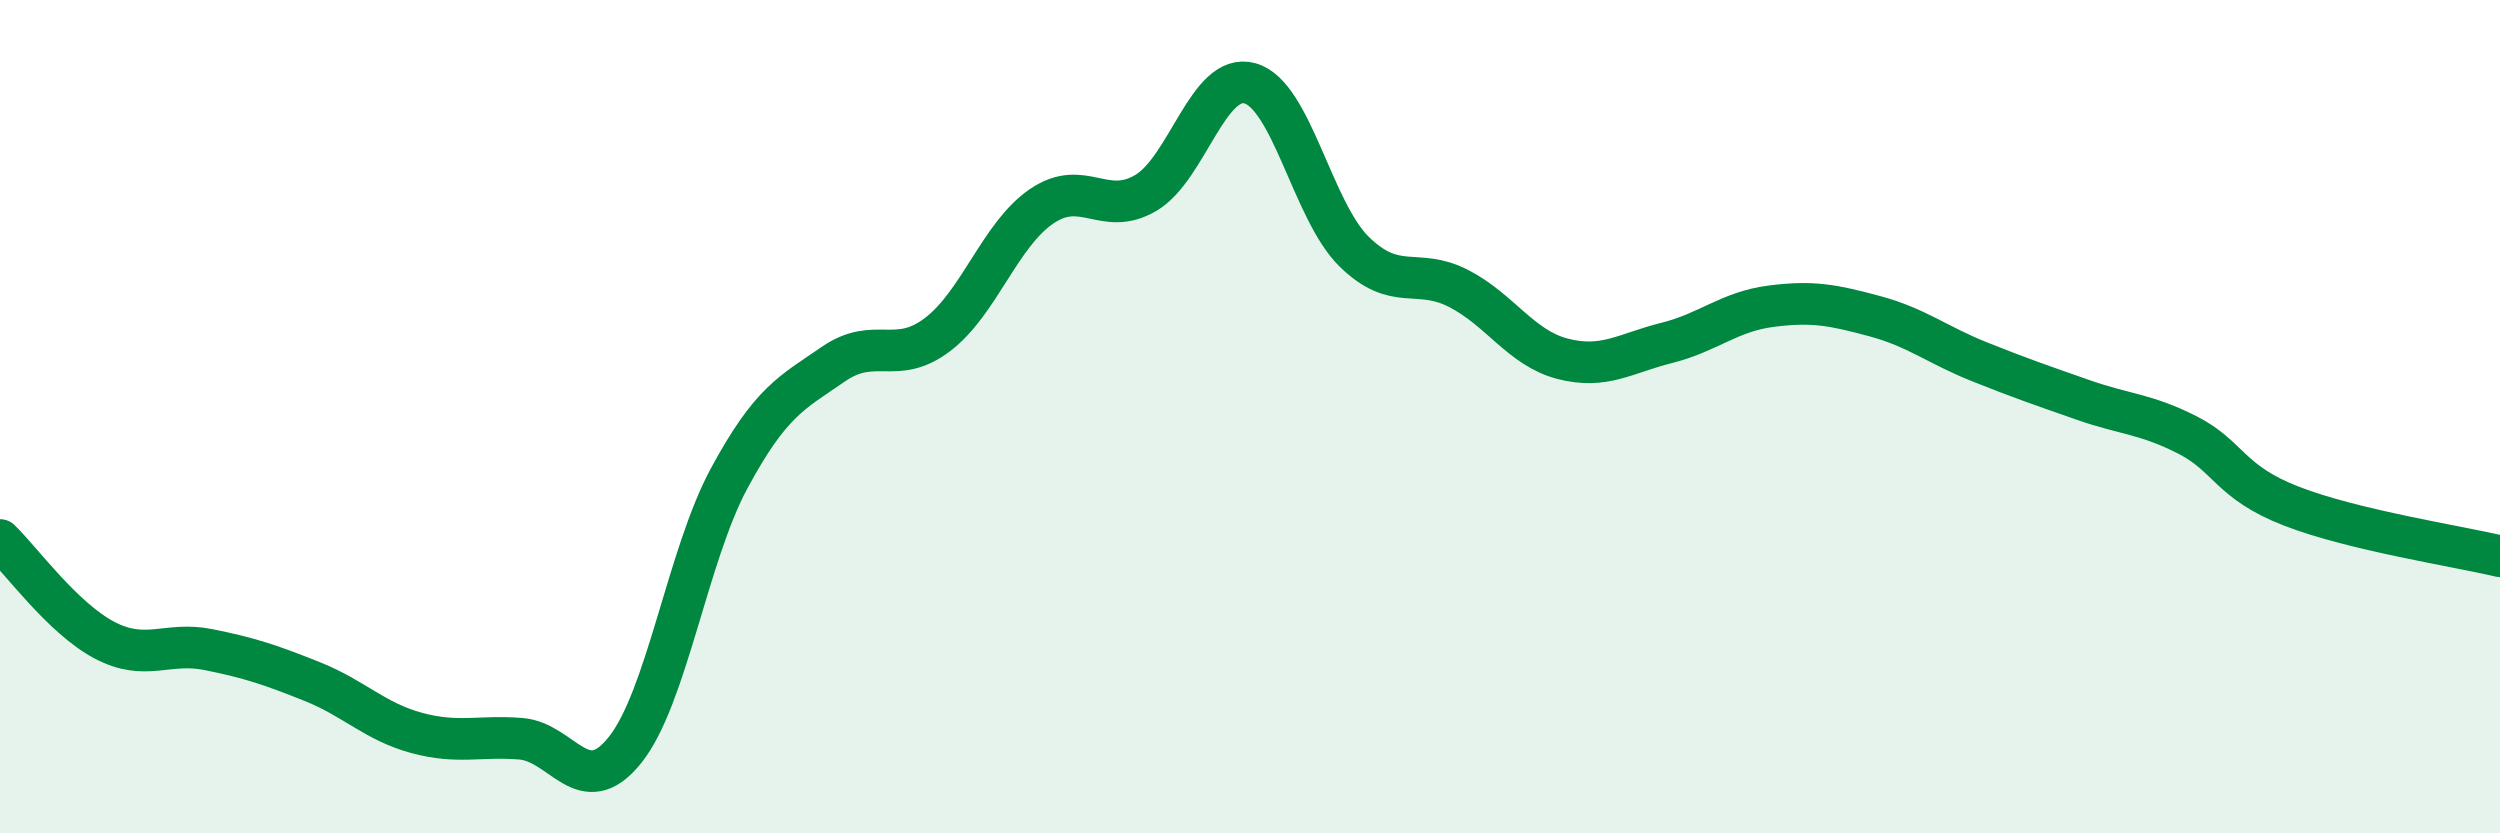
    <svg width="60" height="20" viewBox="0 0 60 20" xmlns="http://www.w3.org/2000/svg">
      <path
        d="M 0,12.96 C 0.5,13.44 1.5,14.83 2.5,15.36 C 3.5,15.89 4,15.39 5,15.59 C 6,15.79 6.5,15.96 7.5,16.36 C 8.5,16.76 9,17.32 10,17.59 C 11,17.86 11.5,17.65 12.5,17.73 C 13.5,17.81 14,19.25 15,18 C 16,16.75 16.5,13.33 17.5,11.48 C 18.5,9.63 19,9.43 20,8.74 C 21,8.05 21.5,8.79 22.5,8.03 C 23.5,7.27 24,5.63 25,4.95 C 26,4.27 26.5,5.22 27.5,4.63 C 28.5,4.04 29,1.72 30,2 C 31,2.28 31.5,5.06 32.5,6.04 C 33.5,7.02 34,6.41 35,6.92 C 36,7.43 36.5,8.35 37.5,8.61 C 38.5,8.87 39,8.48 40,8.23 C 41,7.98 41.5,7.48 42.5,7.35 C 43.5,7.22 44,7.32 45,7.59 C 46,7.86 46.5,8.28 47.5,8.68 C 48.5,9.08 49,9.25 50,9.6 C 51,9.95 51.5,9.93 52.5,10.44 C 53.5,10.95 53.5,11.57 55,12.15 C 56.5,12.73 59,13.11 60,13.35L60 20L0 20Z"
        fill="#008740"
        opacity="0.1"
        stroke-linecap="round"
        stroke-linejoin="round"
      />
      <path
        d="M 0,12.96 C 0.5,13.44 1.5,14.83 2.5,15.36 C 3.5,15.89 4,15.39 5,15.59 C 6,15.79 6.5,15.96 7.5,16.36 C 8.5,16.76 9,17.32 10,17.59 C 11,17.86 11.5,17.65 12.5,17.73 C 13.5,17.81 14,19.25 15,18 C 16,16.75 16.5,13.33 17.5,11.48 C 18.5,9.63 19,9.43 20,8.74 C 21,8.05 21.5,8.79 22.5,8.03 C 23.5,7.27 24,5.63 25,4.95 C 26,4.27 26.5,5.22 27.5,4.63 C 28.5,4.04 29,1.72 30,2 C 31,2.28 31.5,5.06 32.5,6.04 C 33.5,7.02 34,6.41 35,6.92 C 36,7.43 36.5,8.35 37.5,8.61 C 38.5,8.87 39,8.48 40,8.23 C 41,7.98 41.5,7.48 42.5,7.35 C 43.5,7.22 44,7.32 45,7.59 C 46,7.86 46.5,8.28 47.5,8.68 C 48.5,9.08 49,9.25 50,9.6 C 51,9.95 51.5,9.93 52.5,10.44 C 53.5,10.95 53.5,11.57 55,12.15 C 56.5,12.73 59,13.11 60,13.35"
        stroke="#008740"
        stroke-width="1"
        fill="none"
        stroke-linecap="round"
        stroke-linejoin="round"
      />
    </svg>
  